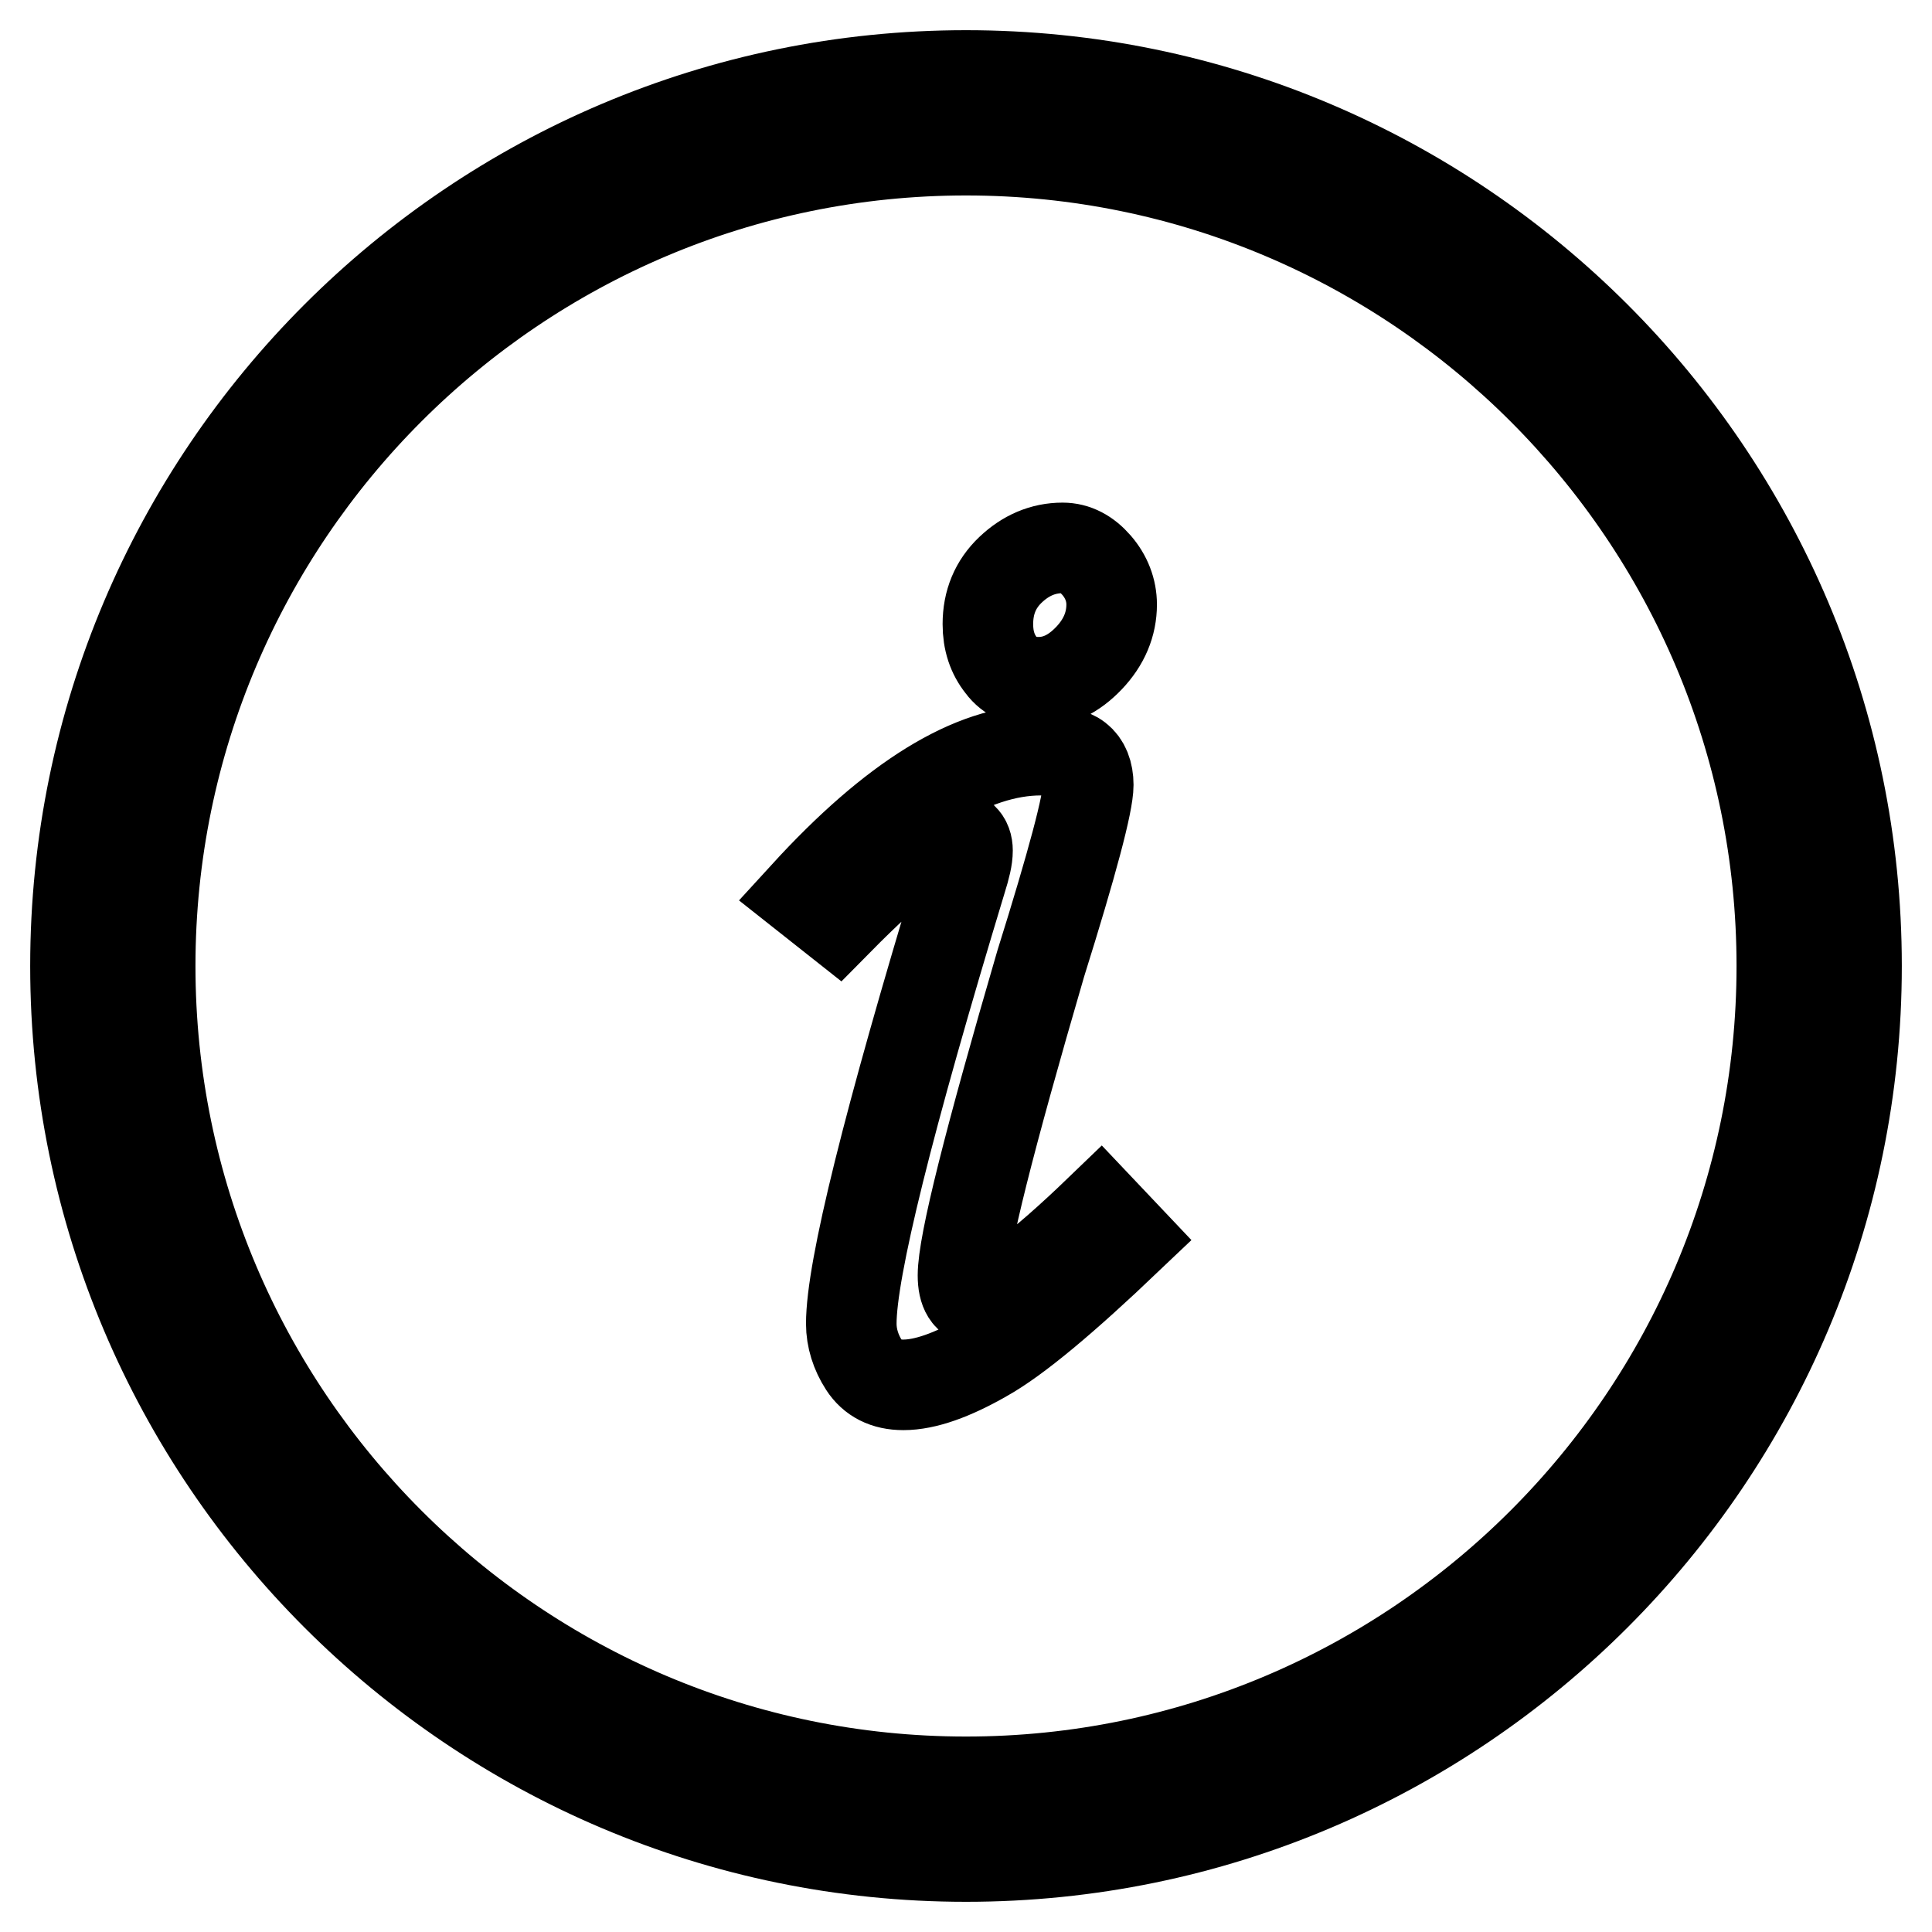 <?xml version="1.0" encoding="utf-8"?>
<!-- Svg Vector Icons : http://www.onlinewebfonts.com/icon -->
<!DOCTYPE svg PUBLIC "-//W3C//DTD SVG 1.1//EN" "http://www.w3.org/Graphics/SVG/1.1/DTD/svg11.dtd">
<svg version="1.1" xmlns="http://www.w3.org/2000/svg" xmlns:xlink="http://www.w3.org/1999/xlink" x="0px" y="0px" viewBox="0 0 256 256" enable-background="new 0 0 256 256" xml:space="preserve">
<g> <path stroke-width="12" fill-opacity="0" stroke="#000000"  d="M128,246c-65.1,0-118-52.9-118-118C10,62.9,62.9,10,128,10c65.1,0,118,52.9,118,118 C246,193.1,193.1,246,128,246L128,246z M128,19.9C68.4,19.9,19.9,68.4,19.9,128c0,59.6,48.5,108.1,108.1,108.1 c59.6,0,108.1-48.5,108.1-108.1C236.1,68.4,187.6,19.9,128,19.9L128,19.9z M111,122l-4.3-3.4c11.7-12.8,22.1-19.2,31.2-19.2 c2.4,0,4,0.4,4.9,1.1c0.9,0.7,1.4,1.9,1.4,3.5c0,2.4-2.1,10.3-6.3,23.7c-6.8,23.3-10.3,37.1-10.3,41.3c0,2.1,0.7,3.2,2,3.2 c2.6,0,8-4,16.2-11.9l3.6,3.8c-8.4,8-14.7,13.3-19,15.7c-4.2,2.4-7.8,3.7-10.7,3.7c-2.4,0-4.1-0.9-5.2-2.6 c-1.1-1.7-1.7-3.6-1.7-5.5c0-7.2,4.9-26.9,14.6-58.9c0.5-1.6,0.8-2.8,0.8-3.8c0-1.4-0.8-2.2-2.4-2.2 C123.6,110.5,118.6,114.3,111,122L111,122z M130.9,82.7c0-2.9,1-5.3,3-7.2c2-1.9,4.3-2.9,6.9-2.9c1.7,0,3.2,0.8,4.5,2.3 c1.3,1.5,2,3.3,2,5.2c0,2.6-1,5-3,7.1c-2,2.1-4.2,3.2-6.7,3.2c-2.1,0-3.8-0.7-4.9-2.2C131.5,86.7,130.9,84.9,130.9,82.7L130.9,82.7 z"/></g>
</svg>